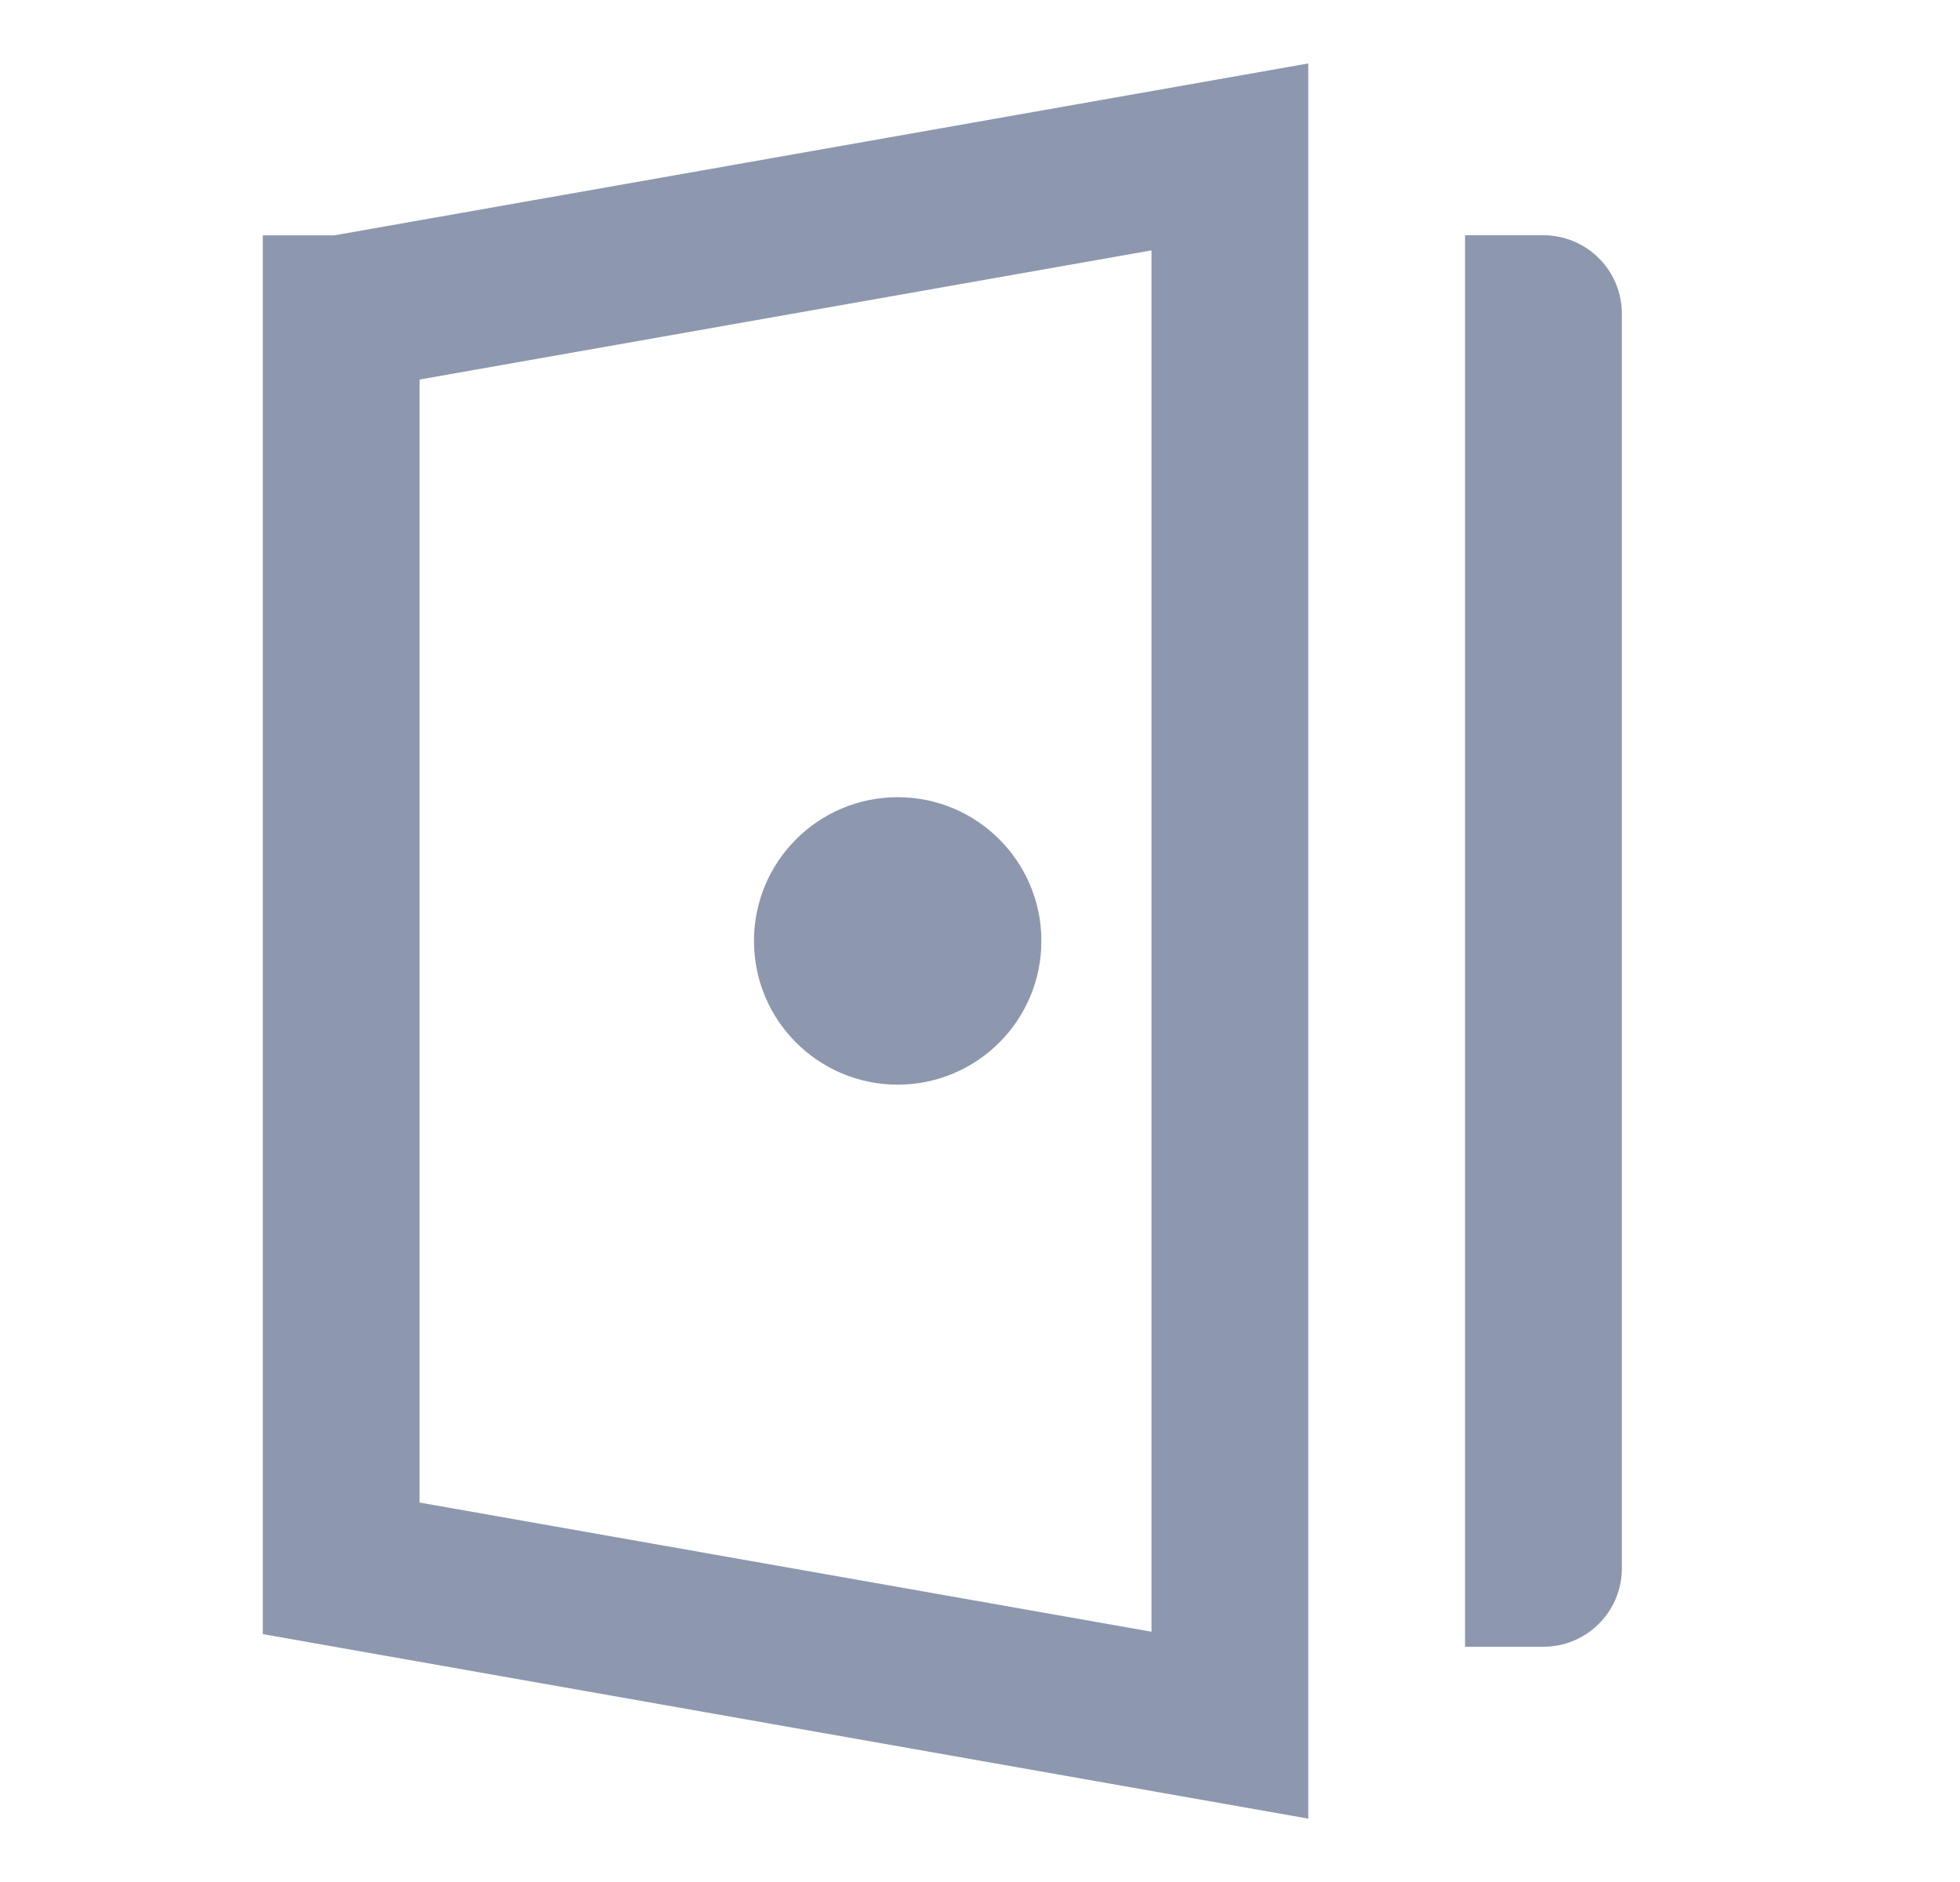 <svg width="25" height="24" fill="none" xmlns="http://www.w3.org/2000/svg"><path d="M20.394 3.293A1 1 0 0 0 19.687 3h-1v18h1a1 1 0 0 0 1-1V4a1 1 0 0 0-.293-.707z" fill="#8D98AF"/><path d="M4.353 4.001l11.334-2V22L4.352 20V4.001z" stroke="#8D98AF" stroke-width="2"/><circle cx="11.45" cy="11.999" r="1.833" fill="#8D98AF"/></svg>